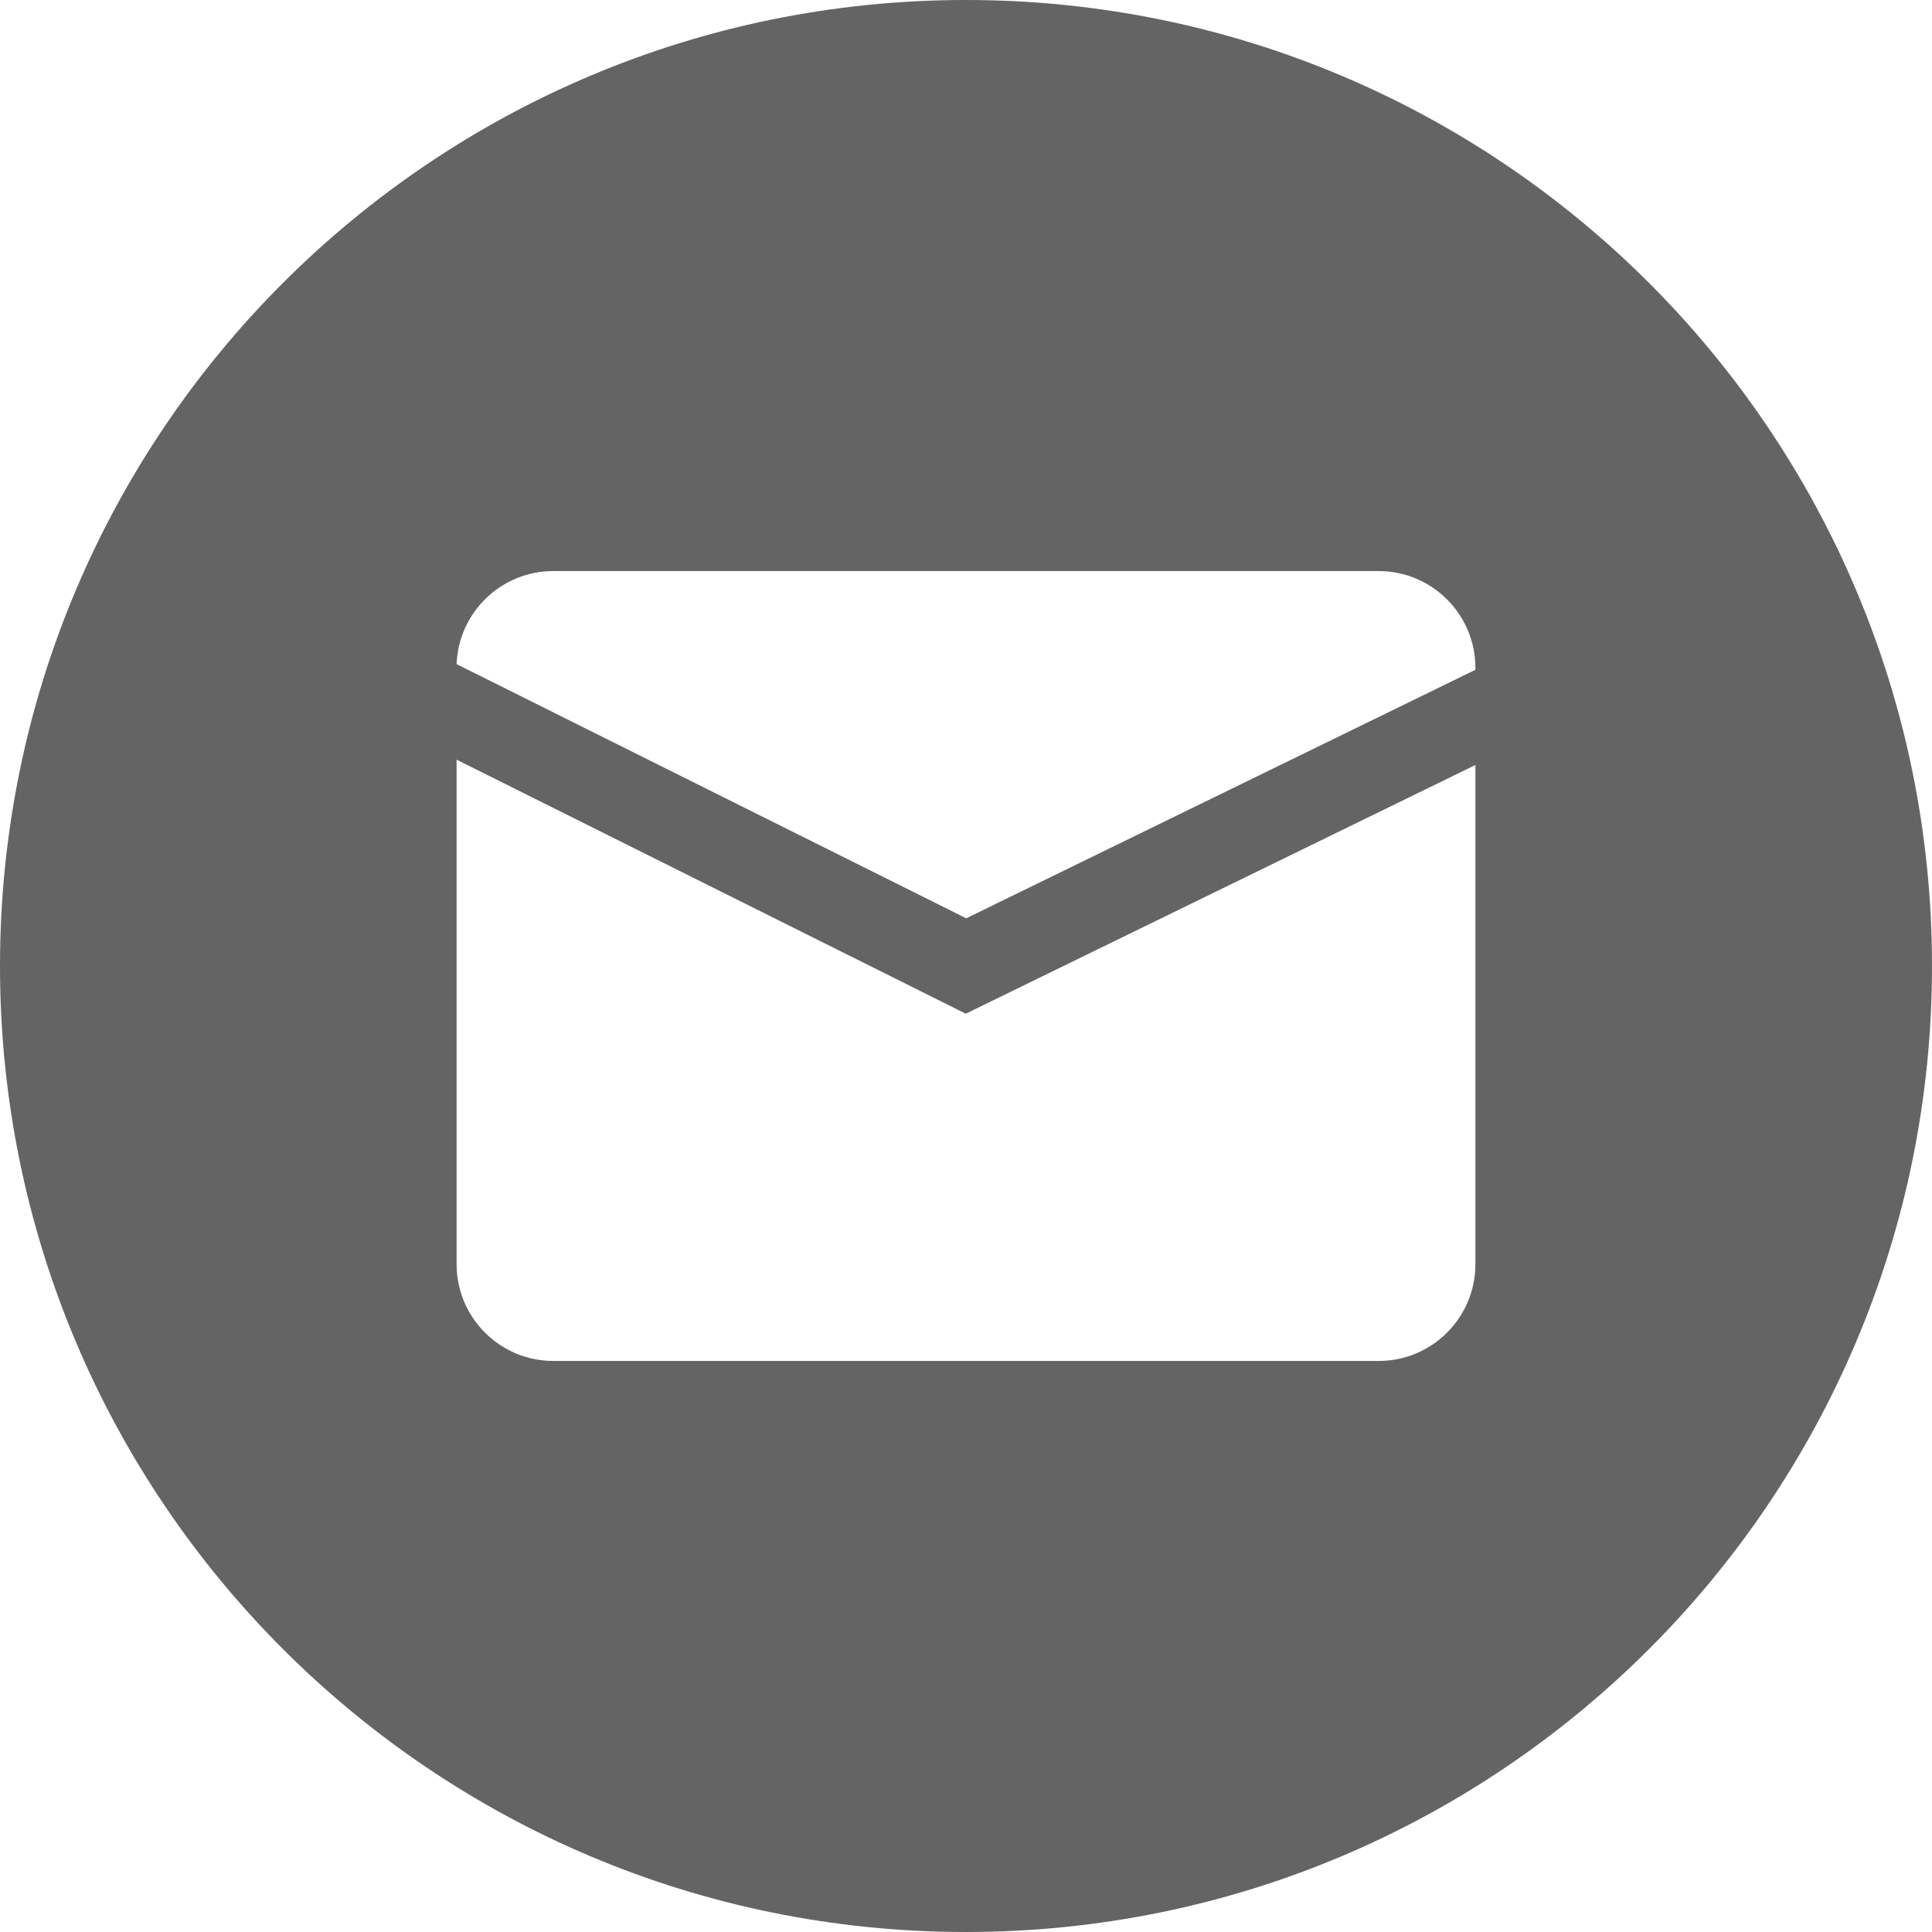 <?xml version="1.0" encoding="utf-8"?>
<!-- Generator: Adobe Illustrator 16.0.0, SVG Export Plug-In . SVG Version: 6.00 Build 0)  -->
<!DOCTYPE svg PUBLIC "-//W3C//DTD SVG 1.1//EN" "http://www.w3.org/Graphics/SVG/1.1/DTD/svg11.dtd">
<svg version="1.1" id="图层_1" xmlns="http://www.w3.org/2000/svg" xmlns:xlink="http://www.w3.org/1999/xlink" x="0px" y="0px"
	 width="512px" height="512px" viewBox="0 0 512 512" enable-background="new 0 0 512 512" xml:space="preserve">
<g id="Layer_2">
	<g>
		<g id="_01.mail_8_">
			<path fill="#646464" d="M256,0C114.62,0,0,114.62,0,256s114.62,256,256,256s256-114.62,256-256S397.38,0,256,0z M391,335.08
				c-0.038,14.117-11.473,25.551-25.59,25.59H146.59c-14.117-0.039-25.551-11.473-25.59-25.59V201.32l134.94,67.321L391,202.73
				V335.08z M391,177.5l-134.94,65.86L121,176c0.536-13.745,11.815-24.622,25.57-24.66h218.84
				c14.113,0.039,25.546,11.467,25.59,25.58V177.5z"/>
		</g>
	</g>
</g>
</svg>
